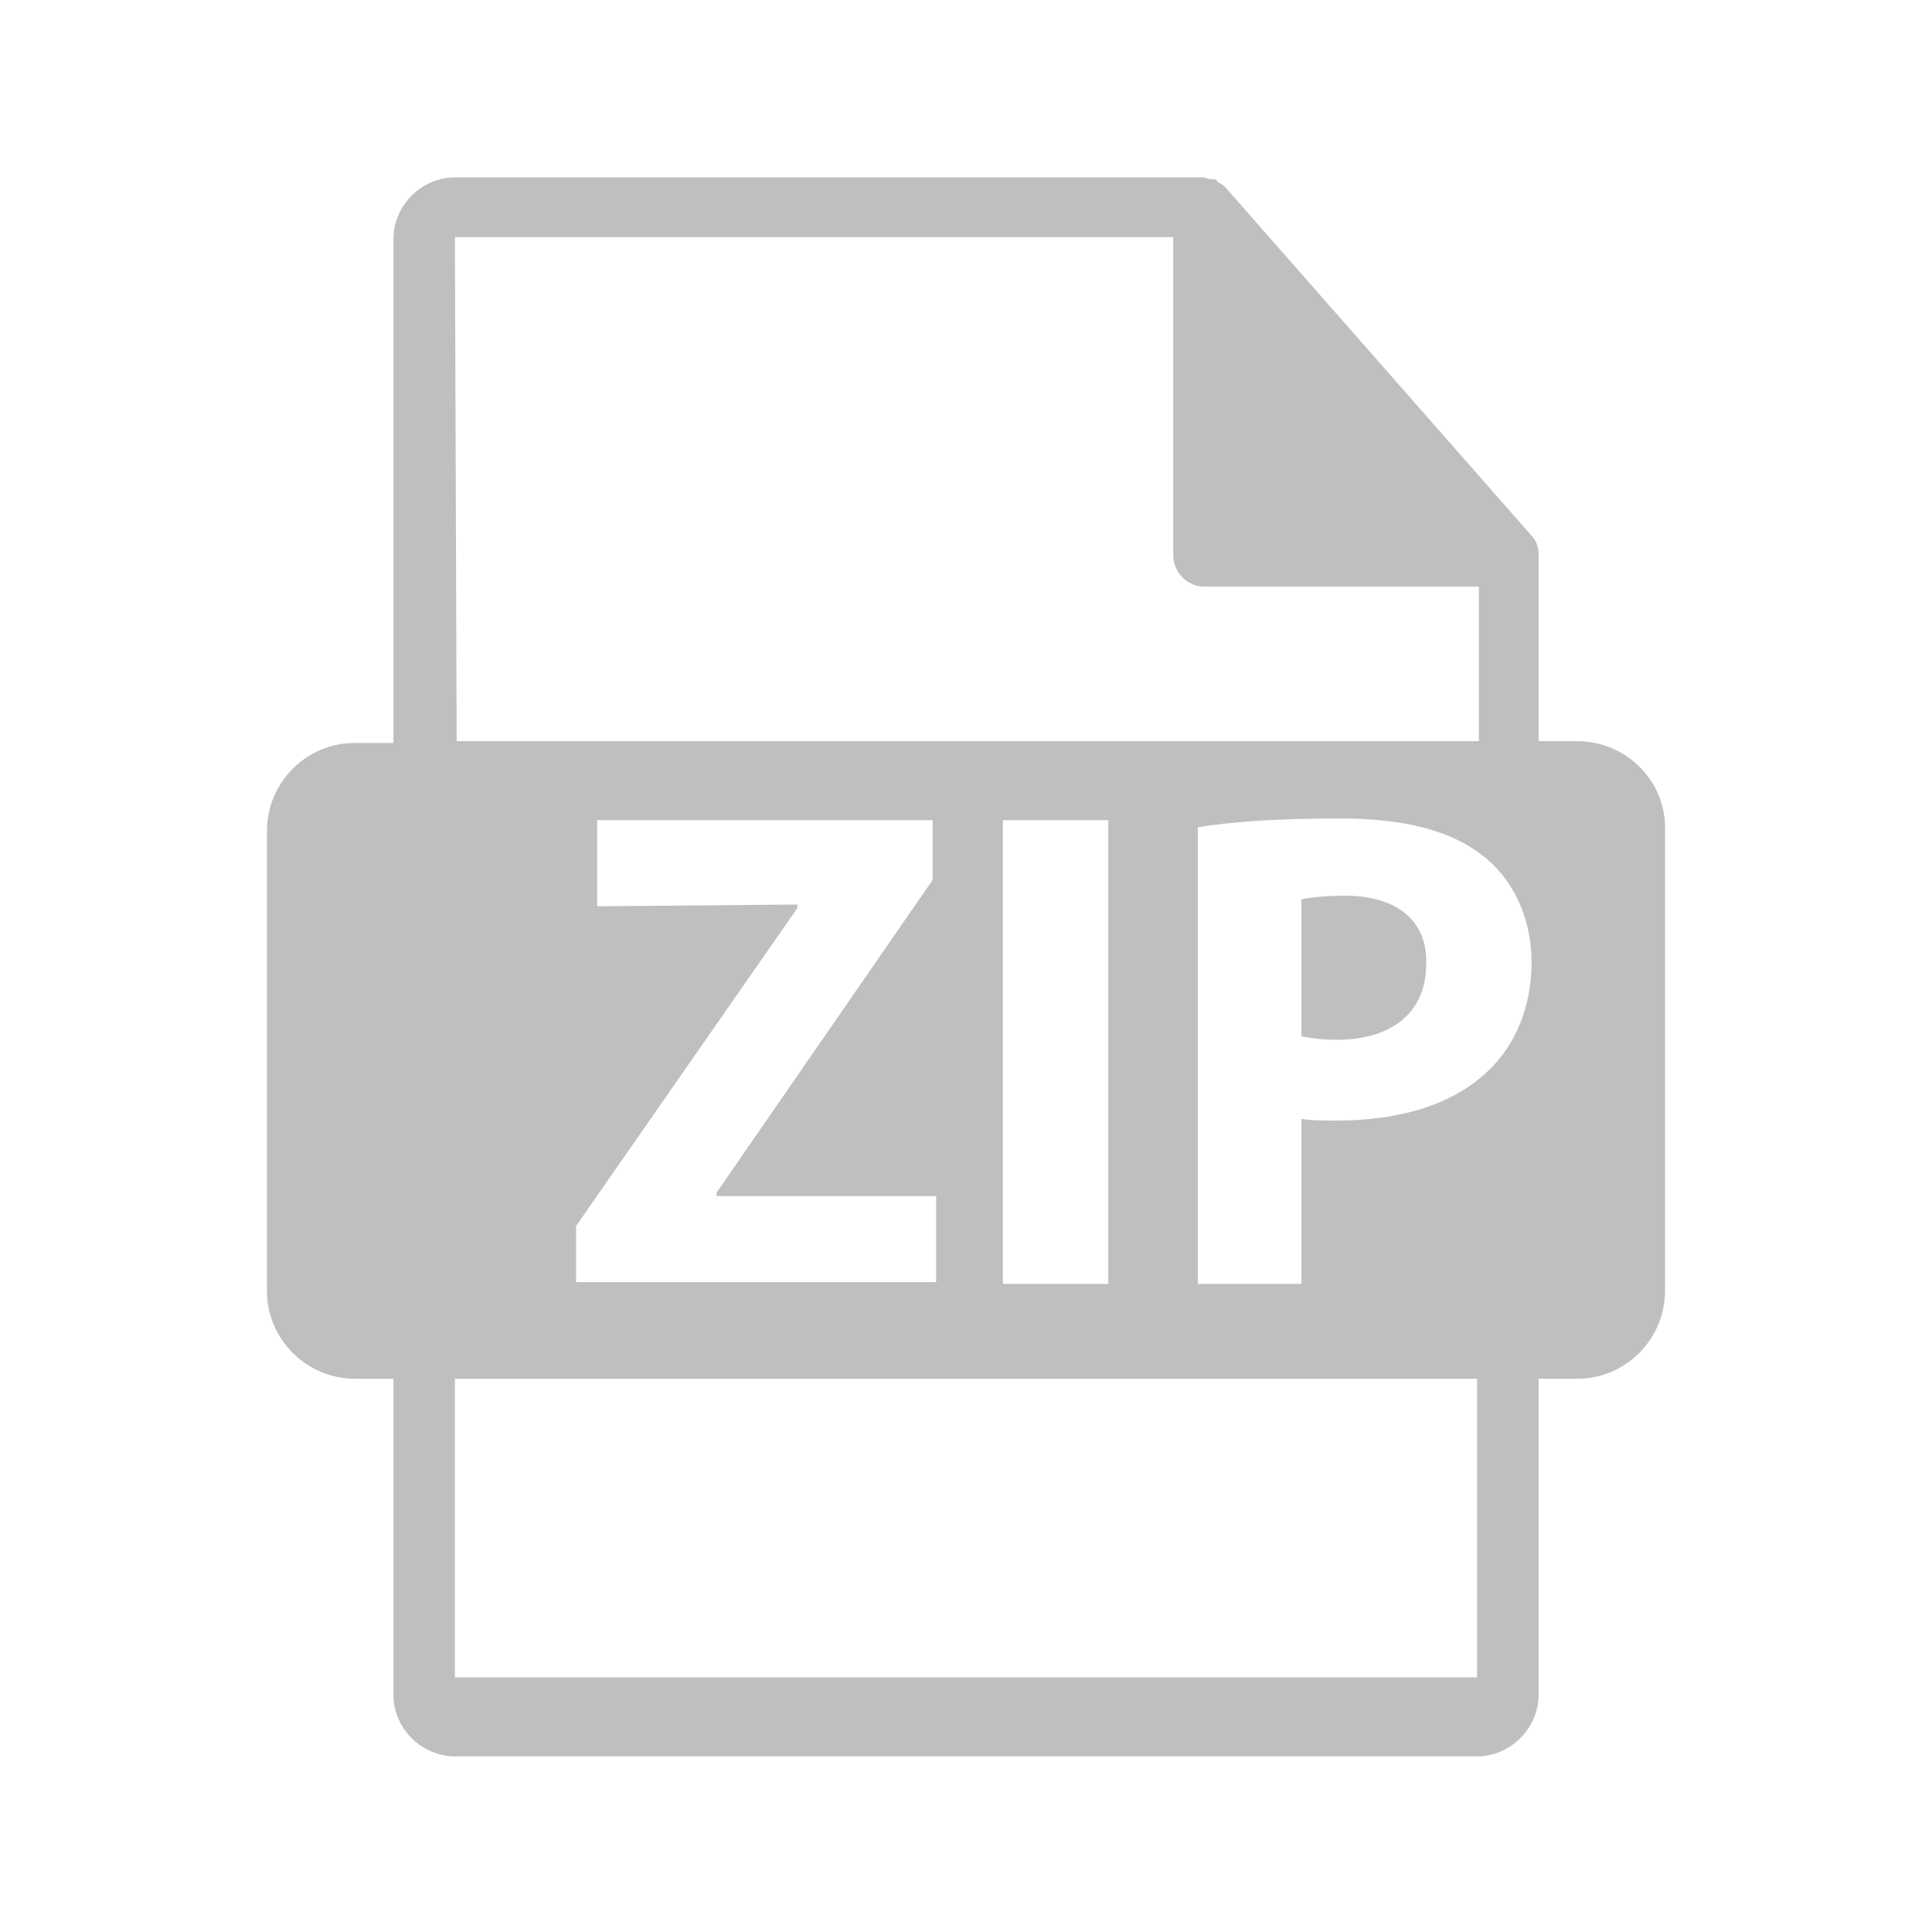 <?xml version="1.0" encoding="utf-8"?>
<!-- Generator: Adobe Illustrator 21.0.0, SVG Export Plug-In . SVG Version: 6.00 Build 0)  -->
<svg version="1.1" id="Слой_1" xmlns="http://www.w3.org/2000/svg" xmlns:xlink="http://www.w3.org/1999/xlink" x="0px" y="0px"
	 viewBox="0 0 110 110" style="enable-background:new 0 0 110 110;" xml:space="preserve">
<style type="text/css">
	.st0{fill:#BFBFBF;}
</style>
<g>
	<path class="st0" d="M89.8,42.2h-2.2V31.8c0-0.1,0-0.1,0-0.2c0-0.4-0.1-0.8-0.4-1.1L69.8,10.7l0,0c-0.1-0.1-0.2-0.2-0.4-0.3
		c0,0-0.1,0-0.1-0.1c-0.1-0.1-0.2-0.1-0.3-0.1h-0.1c-0.1,0-0.3-0.1-0.4-0.1H25.9c-1.9,0-3.5,1.6-3.5,3.5v28.7h-2.2c-2.8,0-5,2.3-5,5
		v26.2c0,2.8,2.3,5,5,5h2.2v18c0,1.9,1.6,3.5,3.5,3.5h58.2c1.9,0,3.5-1.6,3.5-3.5v-18h2.2c2.8,0,5-2.3,5-5V47.3
		C94.9,44.5,92.6,42.2,89.8,42.2z M25.9,13.5h40.9v18.1c0,1,0.8,1.8,1.8,1.8h15.6v8.8H26L25.9,13.5L25.9,13.5z M63.1,46.7v26.4h-6
		V46.7H63.1z M34,51.6v-4.9h19.1v3.4L40.8,67.9v0.2h12.5V73H32.8v-3.2l12.6-18.1v-0.2L34,51.6L34,51.6z M84.1,95.5H25.9v-17h58.2
		V95.5L84.1,95.5z M84.7,61c-2,1.9-5,2.8-8.6,2.8c-0.8,0-1.5,0-2-0.1v9.4h-5.9v-26c1.8-0.3,4.4-0.5,8.1-0.5s6.3,0.7,8.1,2.1
		c1.7,1.3,2.8,3.5,2.8,6.1C87.2,57.3,86.3,59.5,84.7,61z"/>
	<path class="st0" d="M76.6,51c-1.2,0-2,0.1-2.5,0.2V59c0.5,0.1,1.1,0.2,2,0.2c3.2,0,5.1-1.6,5.1-4.3C81.3,52.5,79.6,51,76.6,51z"/>
</g>
</svg>

